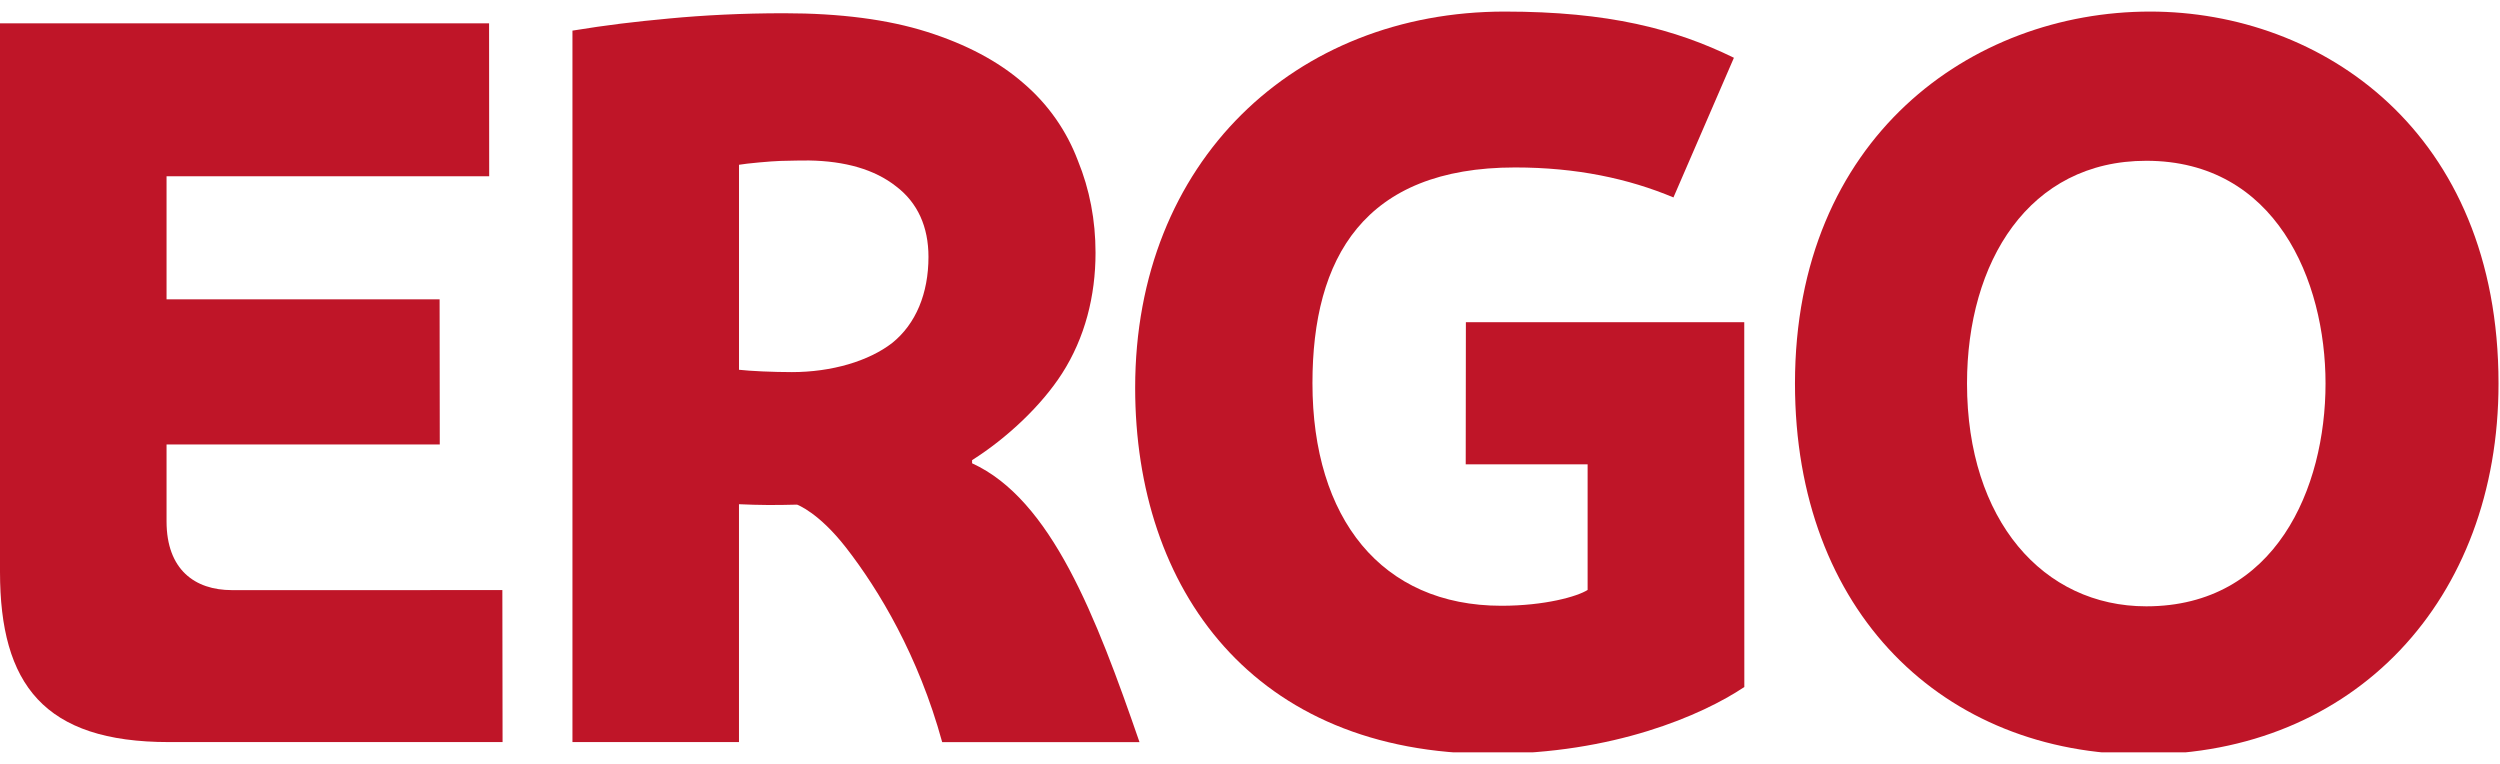 <svg width="108" height="33" viewBox="0 0 108 33" fill="none" xmlns="http://www.w3.org/2000/svg">
<g clip-path="url(#clip0_2170_32502)">
<path d="M107.936 16.568C107.936 25.898 101.727 32.594 92.595 32.594C83.961 32.594 77.543 26.448 77.543 16.568C77.544 5.957 85.165 0.5 92.883 0.5C100.286 0.5 107.936 5.674 107.936 16.568ZM100.463 16.568C100.463 12.114 98.312 6.946 92.719 6.946C87.647 6.946 84.975 11.311 84.975 16.568C84.975 22.477 88.269 26.193 92.719 26.193C98.312 26.193 100.463 21.079 100.463 16.568Z" fill="#BF1528"/>
<path d="M75.355 29.678C73.527 30.903 69.682 32.566 64.436 32.566C54.131 32.566 49.039 25.449 49.039 16.753C49.039 6.962 55.959 0.5 65.002 0.5C69.481 0.5 72.357 1.248 74.905 2.496L72.293 8.529C70.349 7.715 68.108 7.234 65.453 7.234C58.917 7.234 56.698 11.149 56.698 16.553C56.698 22.387 59.675 26.169 64.862 26.169C66.74 26.169 68.149 25.767 68.585 25.485V20.06H63.319L63.326 13.918H75.352L75.355 29.678Z" fill="#BF1528"/>
<path d="M40.702 32.059C39.678 28.322 37.965 25.48 36.552 23.662C35.36 22.129 34.432 21.8 34.432 21.8C33.47 21.826 32.807 21.822 31.924 21.782V32.058H24.73V1.323C26.244 1.078 27.331 0.946 28.919 0.798C30.384 0.66 32.037 0.572 33.871 0.572C36.297 0.572 38.357 0.841 40.048 1.377C41.741 1.913 43.123 2.647 44.196 3.579C45.294 4.512 46.085 5.669 46.565 6.94C47.072 8.182 47.327 9.51 47.327 10.922C47.327 12.785 46.871 14.591 45.88 16.136C45.001 17.506 43.523 18.911 41.994 19.878V20.014C45.413 21.579 47.347 26.619 49.226 32.059H40.702ZM40.11 11.097C40.11 9.799 39.643 8.757 38.713 8.052C37.782 7.316 36.502 6.958 34.95 6.933C34.778 6.932 34.109 6.938 33.707 6.952C33.312 6.964 32.256 7.059 31.925 7.118V15.974C32.405 16.03 33.4 16.075 34.21 16.075C35.931 16.075 37.532 15.601 38.548 14.812C39.564 13.992 40.11 12.68 40.11 11.097Z" fill="#BF1528"/>
<path d="M0 24.7V1.008H21.128L21.133 7.615H7.195V12.931H18.991L18.998 19.201H7.195V22.523C7.195 24.61 8.42 25.493 10.016 25.493C13.256 25.493 21.702 25.492 21.702 25.492L21.711 32.058H7.296C1.899 32.058 0 29.564 0 24.7Z" fill="#BF1528"/>
</g>
<defs>
<clipPath id="clip0_2170_32502">
<rect width="108" height="32" fill="white" transform="translate(0 0.5)"/>
</clipPath>
</defs>
</svg>
